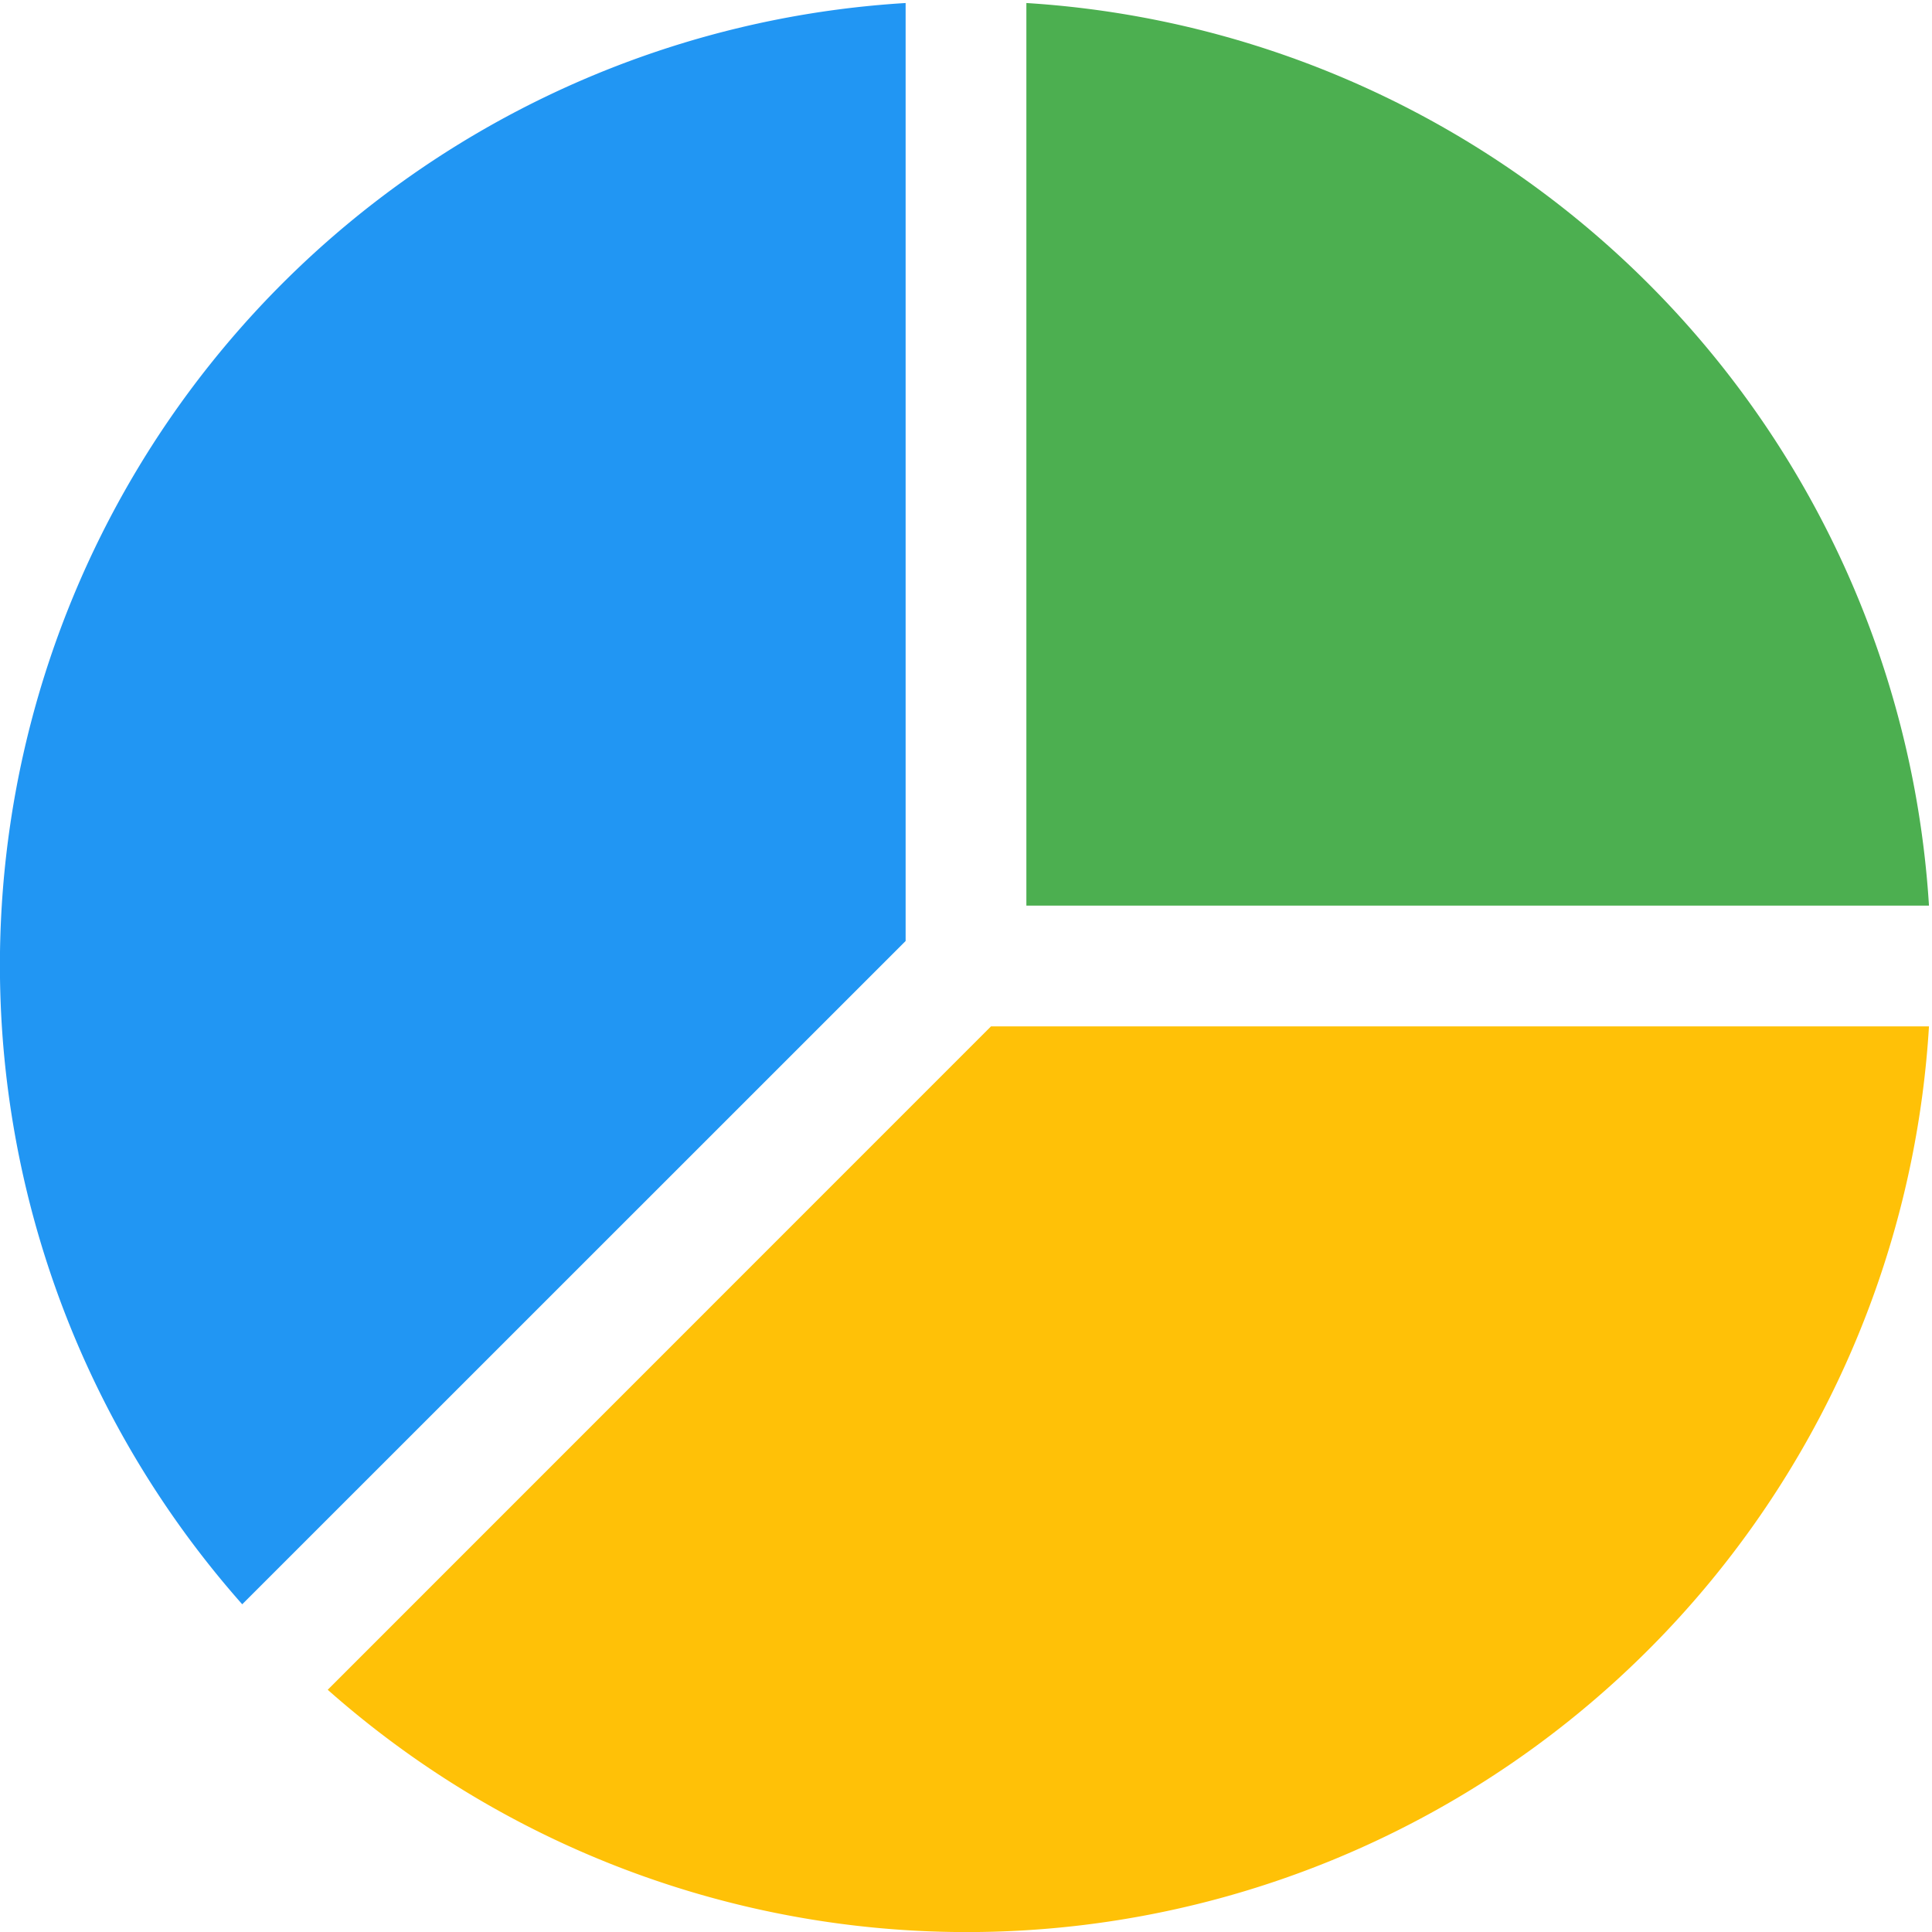 <svg xmlns="http://www.w3.org/2000/svg" viewBox="0 0 16 16">
  <title>pie-chart</title>
  <g>
    <path d="M8.5,7.5h7.475A7.988,7.988,0,0,0,8.5.025Z" fill="#4caf50"/>
    <path d="M8.207,8.5,2.714,13.994A7.983,7.983,0,0,0,15.975,8.5Z" fill="#ffc107"/>
    <path d="M7.5,7.793V.025A7.983,7.983,0,0,0,2.006,13.286Z" fill="#2196f3"/>
  </g>
</svg>
